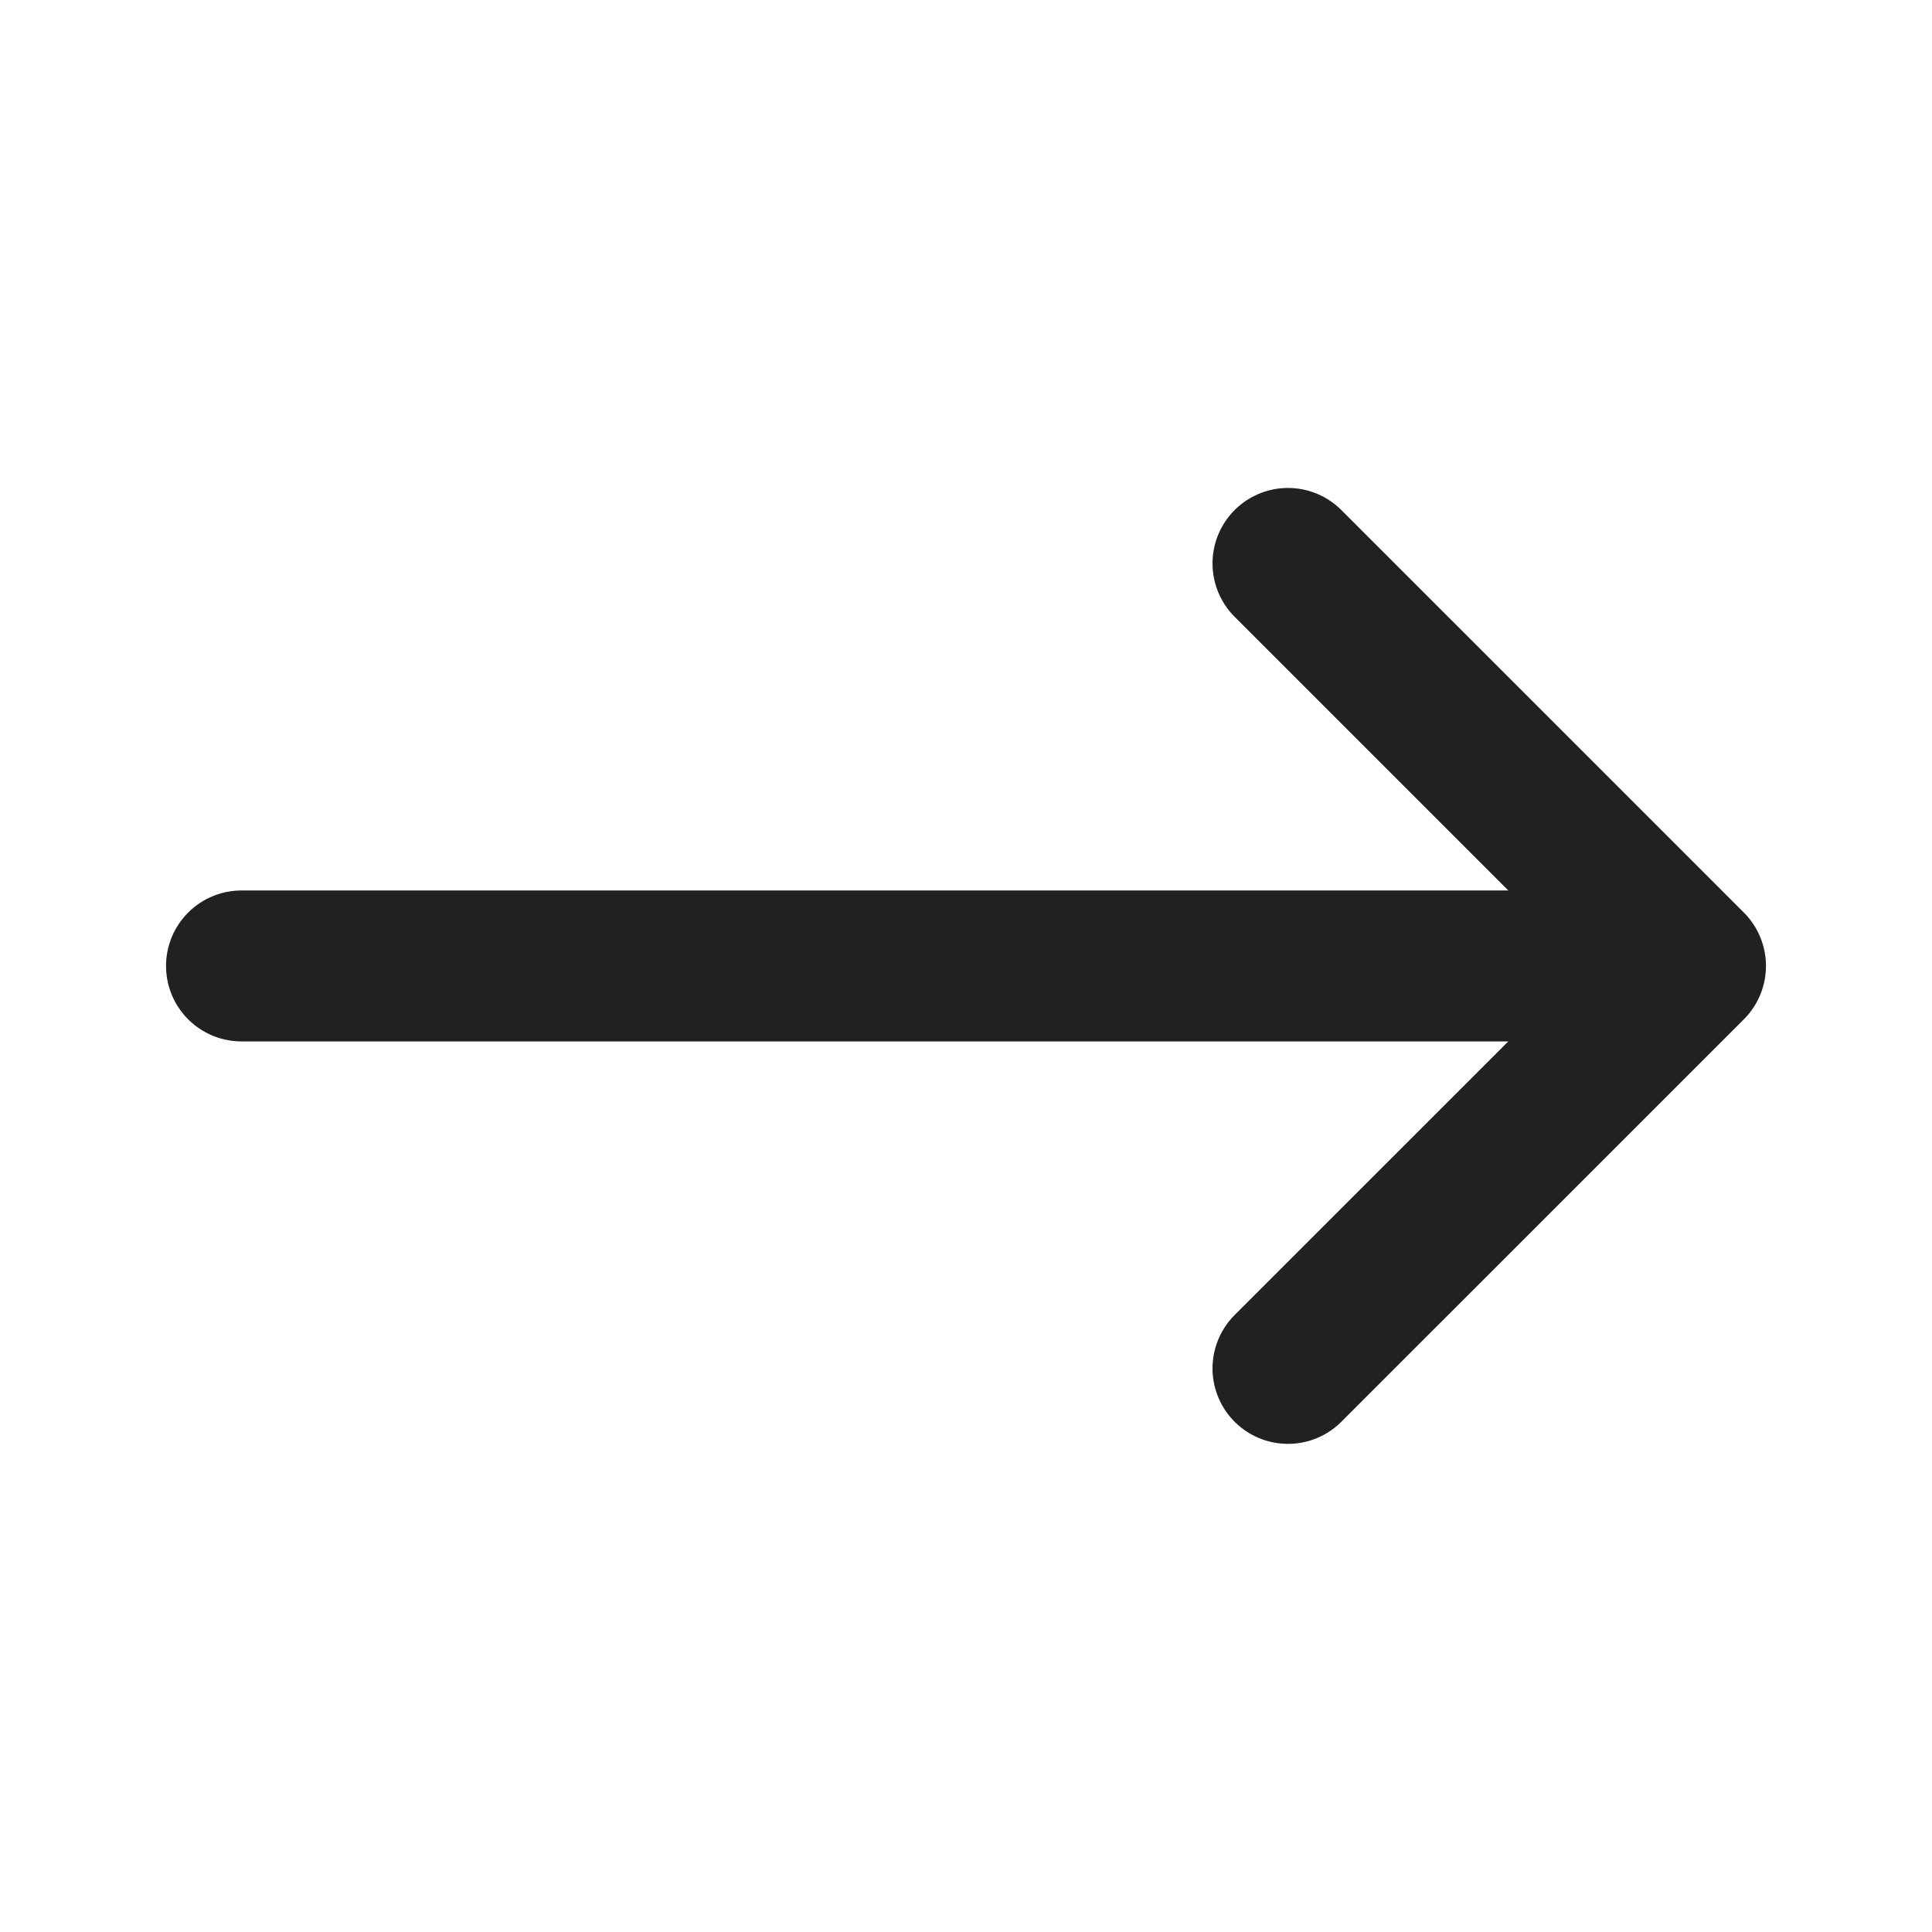<svg width="32" height="32" viewBox="0 0 32 32" fill="none" xmlns="http://www.w3.org/2000/svg">
<path d="M28 15.999L21.333 9.332M28 15.999L21.333 22.665M28 15.999H4" stroke="#212121" stroke-width="2.5" stroke-linecap="round" stroke-linejoin="round"/>
</svg>
